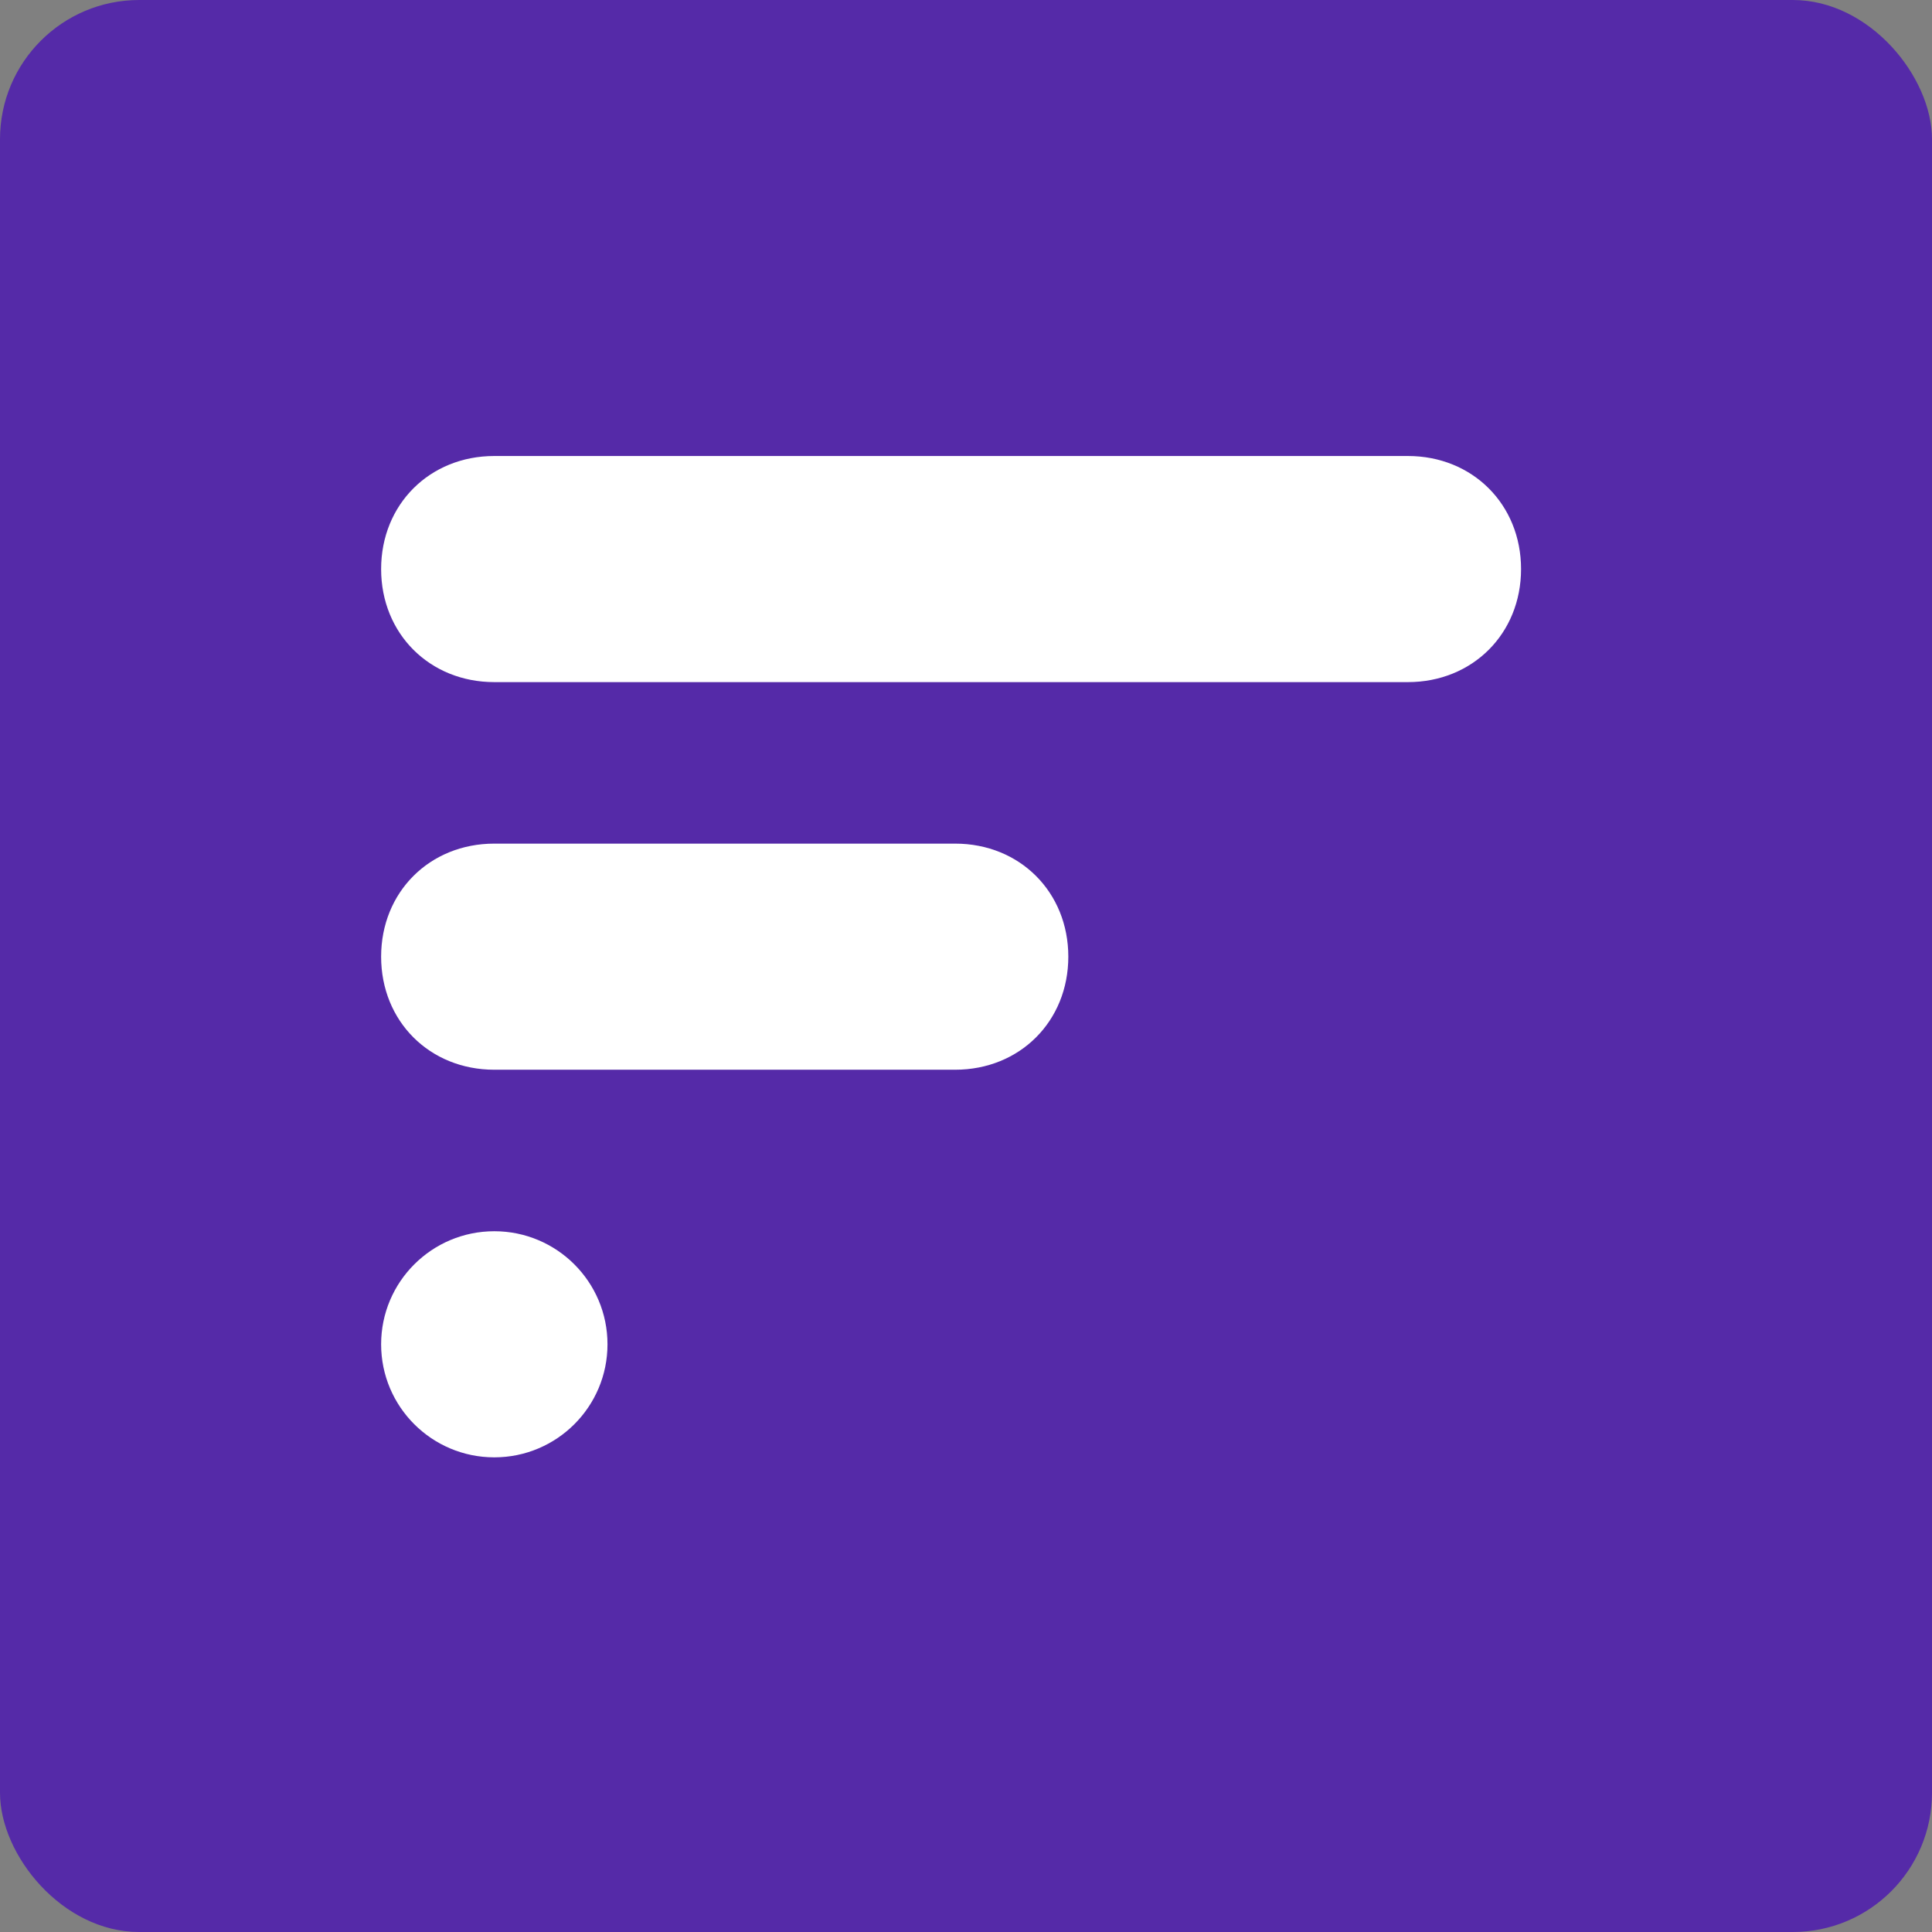 <svg width="347" height="347" viewBox="0 0 347 347" fill="none" xmlns="http://www.w3.org/2000/svg">
<rect x="0" y="0" width="347" height="347" fill="#808080" stroke="none"/>
<rect width="347" height="347" rx="25" fill="#552AA8"/>
<path fill-rule="evenodd" clip-rule="evenodd" d="M252.863 122.512H88.781C77.165 122.512 68.452 113.81 68.452 102.207C68.452 90.604 77.165 81.901 88.781 81.901H252.863C264.48 81.901 273.192 90.604 273.192 102.207C273.192 113.81 264.48 122.512 252.863 122.512ZM88.781 151.52H171.548C183.164 151.52 191.877 160.222 191.877 171.825C191.877 183.428 183.164 192.13 171.548 192.13H88.781C77.165 192.13 68.452 183.428 68.452 171.825C68.452 160.222 77.165 151.52 88.781 151.52ZM109.11 241.443C109.11 252.658 100.008 261.749 88.781 261.749C77.554 261.749 68.452 252.658 68.452 241.443C68.452 230.229 77.554 221.138 88.781 221.138C100.008 221.138 109.11 230.229 109.11 241.443Z" fill="white"/>
</svg>
